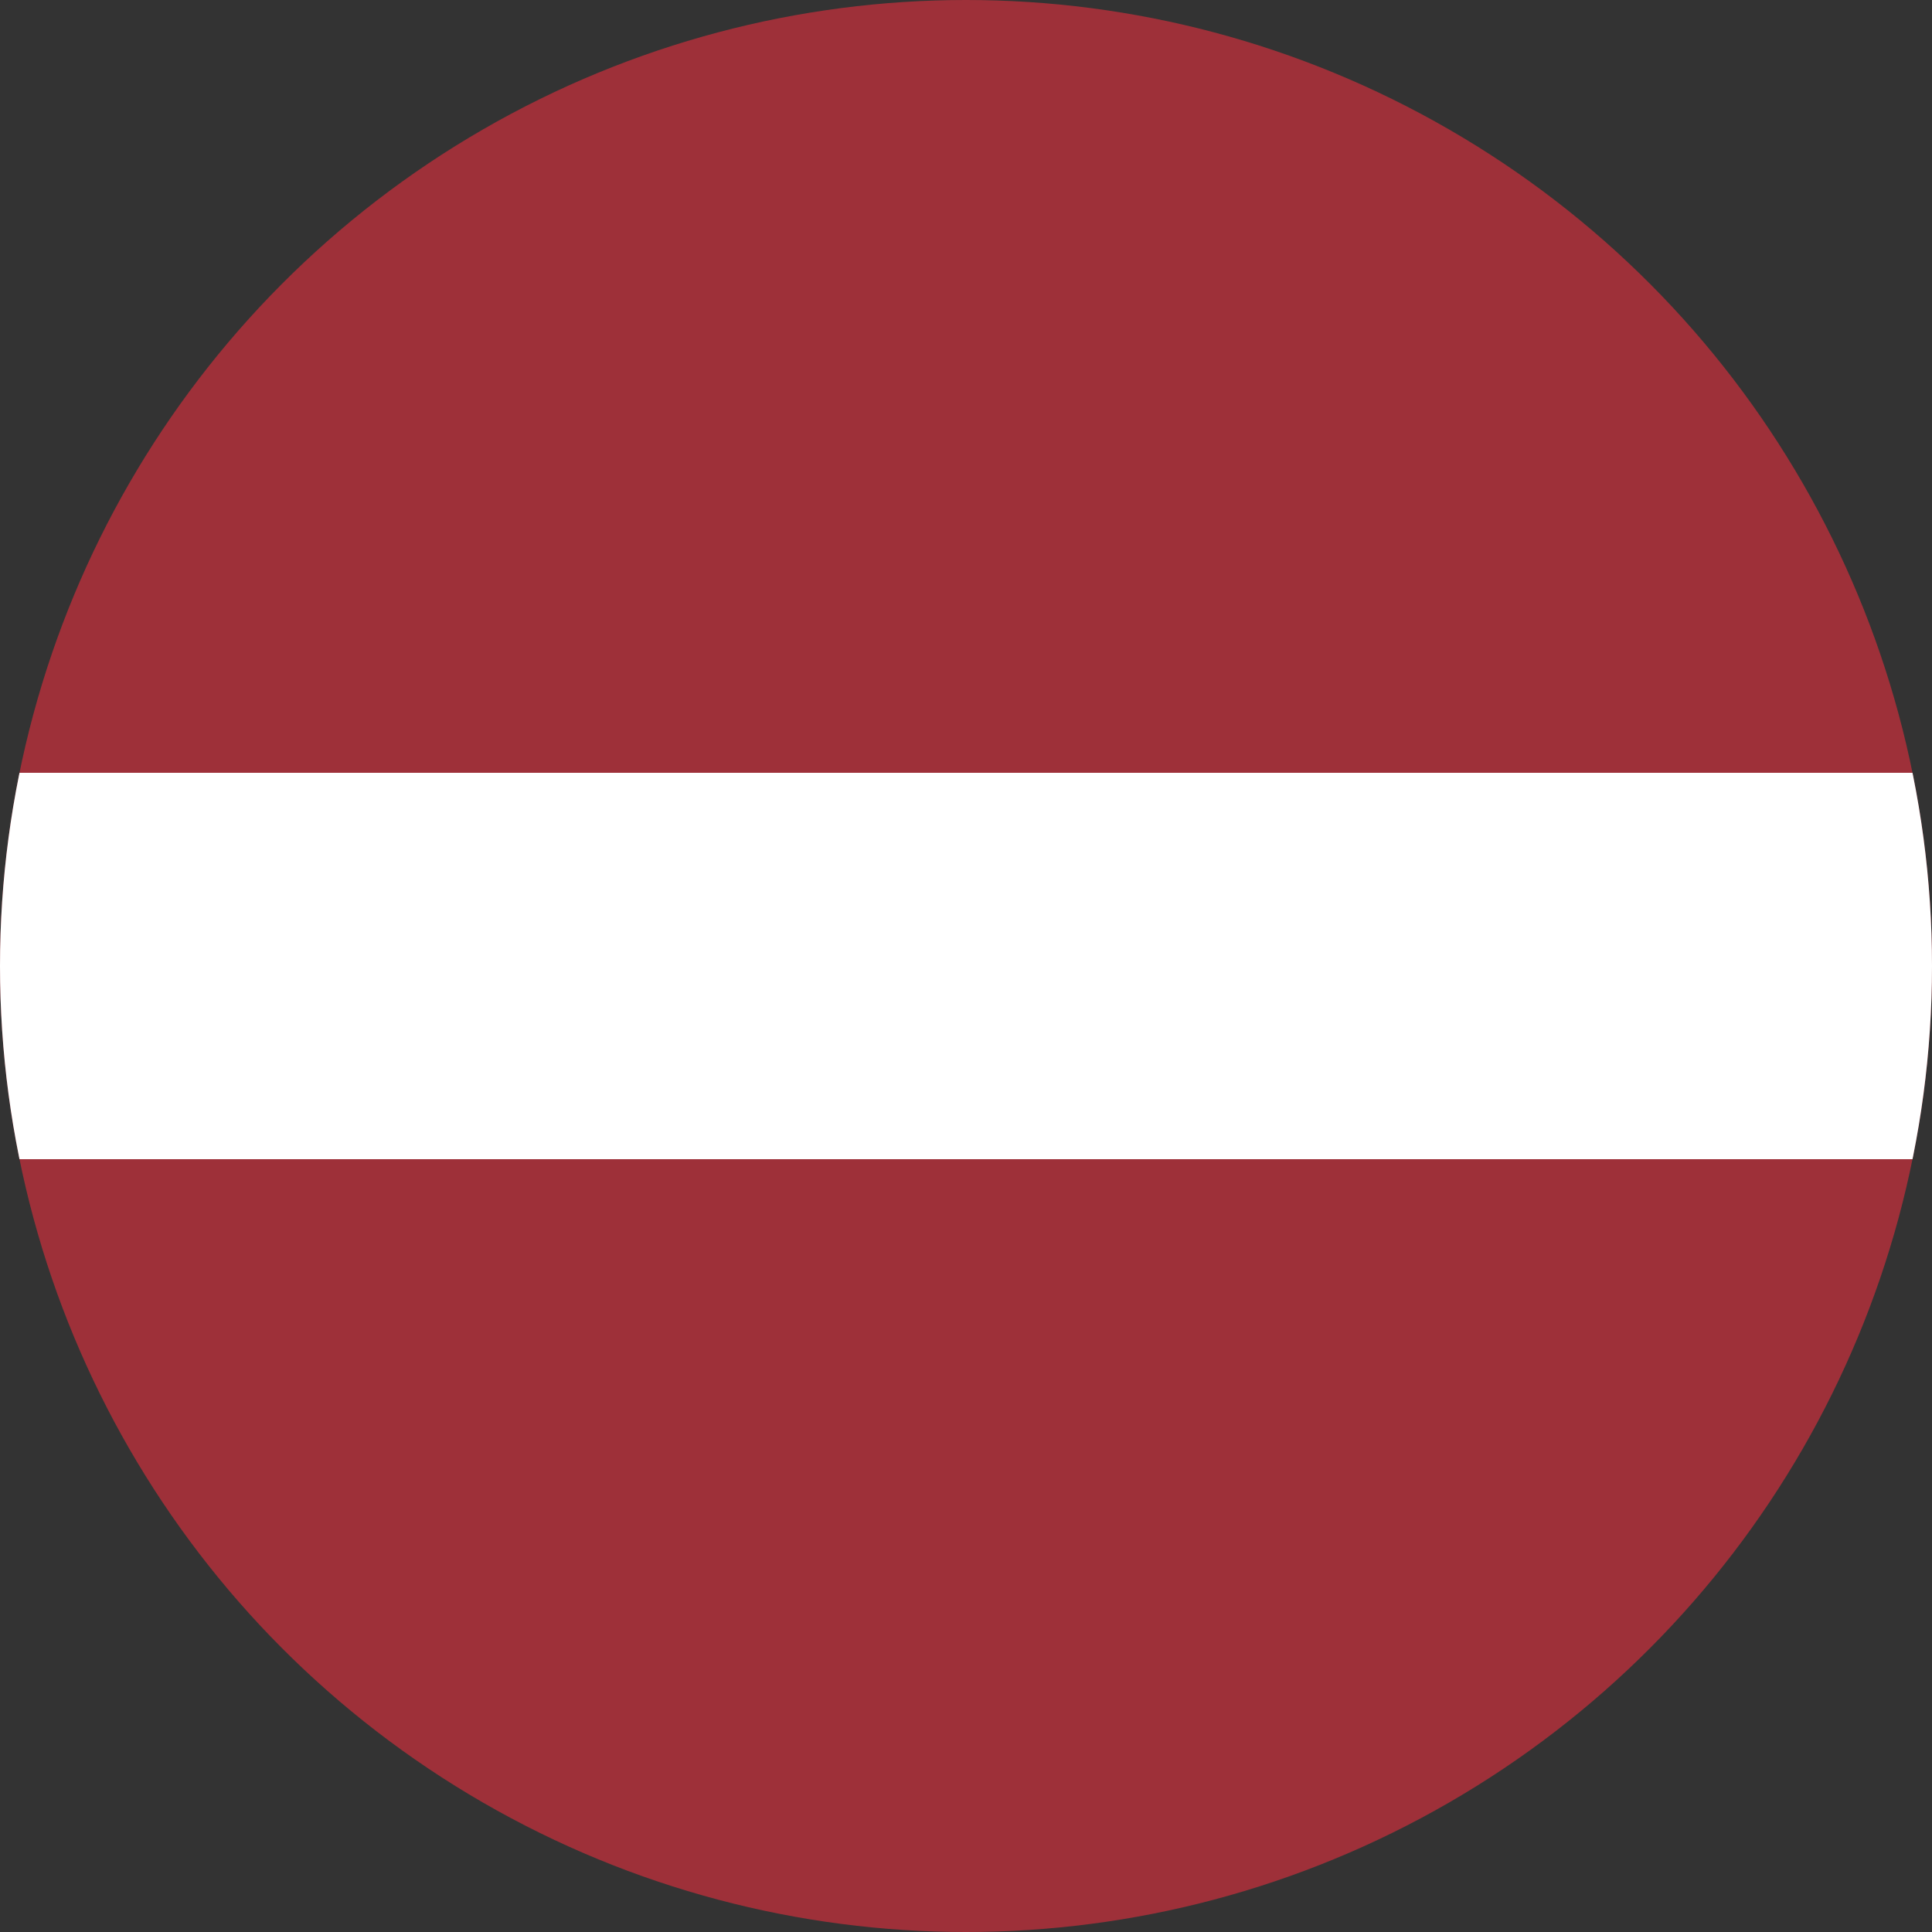 <svg id="a" xmlns="http://www.w3.org/2000/svg" width="32" height="32"><rect width="100%" height="100%" fill="#333333" stroke="none"/><defs><clipPath id="b"><circle class="n" cx="16" cy="16" r="16"/></clipPath><clipPath id="e"><circle class="n" cx="-36" cy="16" r="16"/></clipPath><style>.n{fill:none}.n,.o,.q{stroke-width:0}.o{fill:#fff}.q{fill:#b22234}</style></defs><g style="clip-path:url(#b)"><path id="c" style="fill:#9e3039;stroke-width:0" d="M-16 0h64v32h-64z"/><path id="d" class="o" d="M-16 12.8h64v6.4h-64z"/></g><g style="clip-path:url(#e)"><path id="f" class="o" d="M-52 0H8.8v32H-52z"/><path id="g" class="q" d="M-52 0H8.8v2.462H-52z"/><path id="h" class="q" d="M-52 4.923H8.8v2.462H-52z"/><path id="i" class="q" d="M-52 9.846H8.8v2.462H-52z"/><path id="j" class="q" d="M-52 14.769H8.8v2.462H-52z"/><path id="k" class="q" d="M-52 19.692H8.8v2.462H-52z"/><path id="l" class="q" d="M-52 24.615H8.8v2.462H-52z"/><path id="m" class="q" d="M-52 29.538H8.8V32H-52z"/></g></svg>